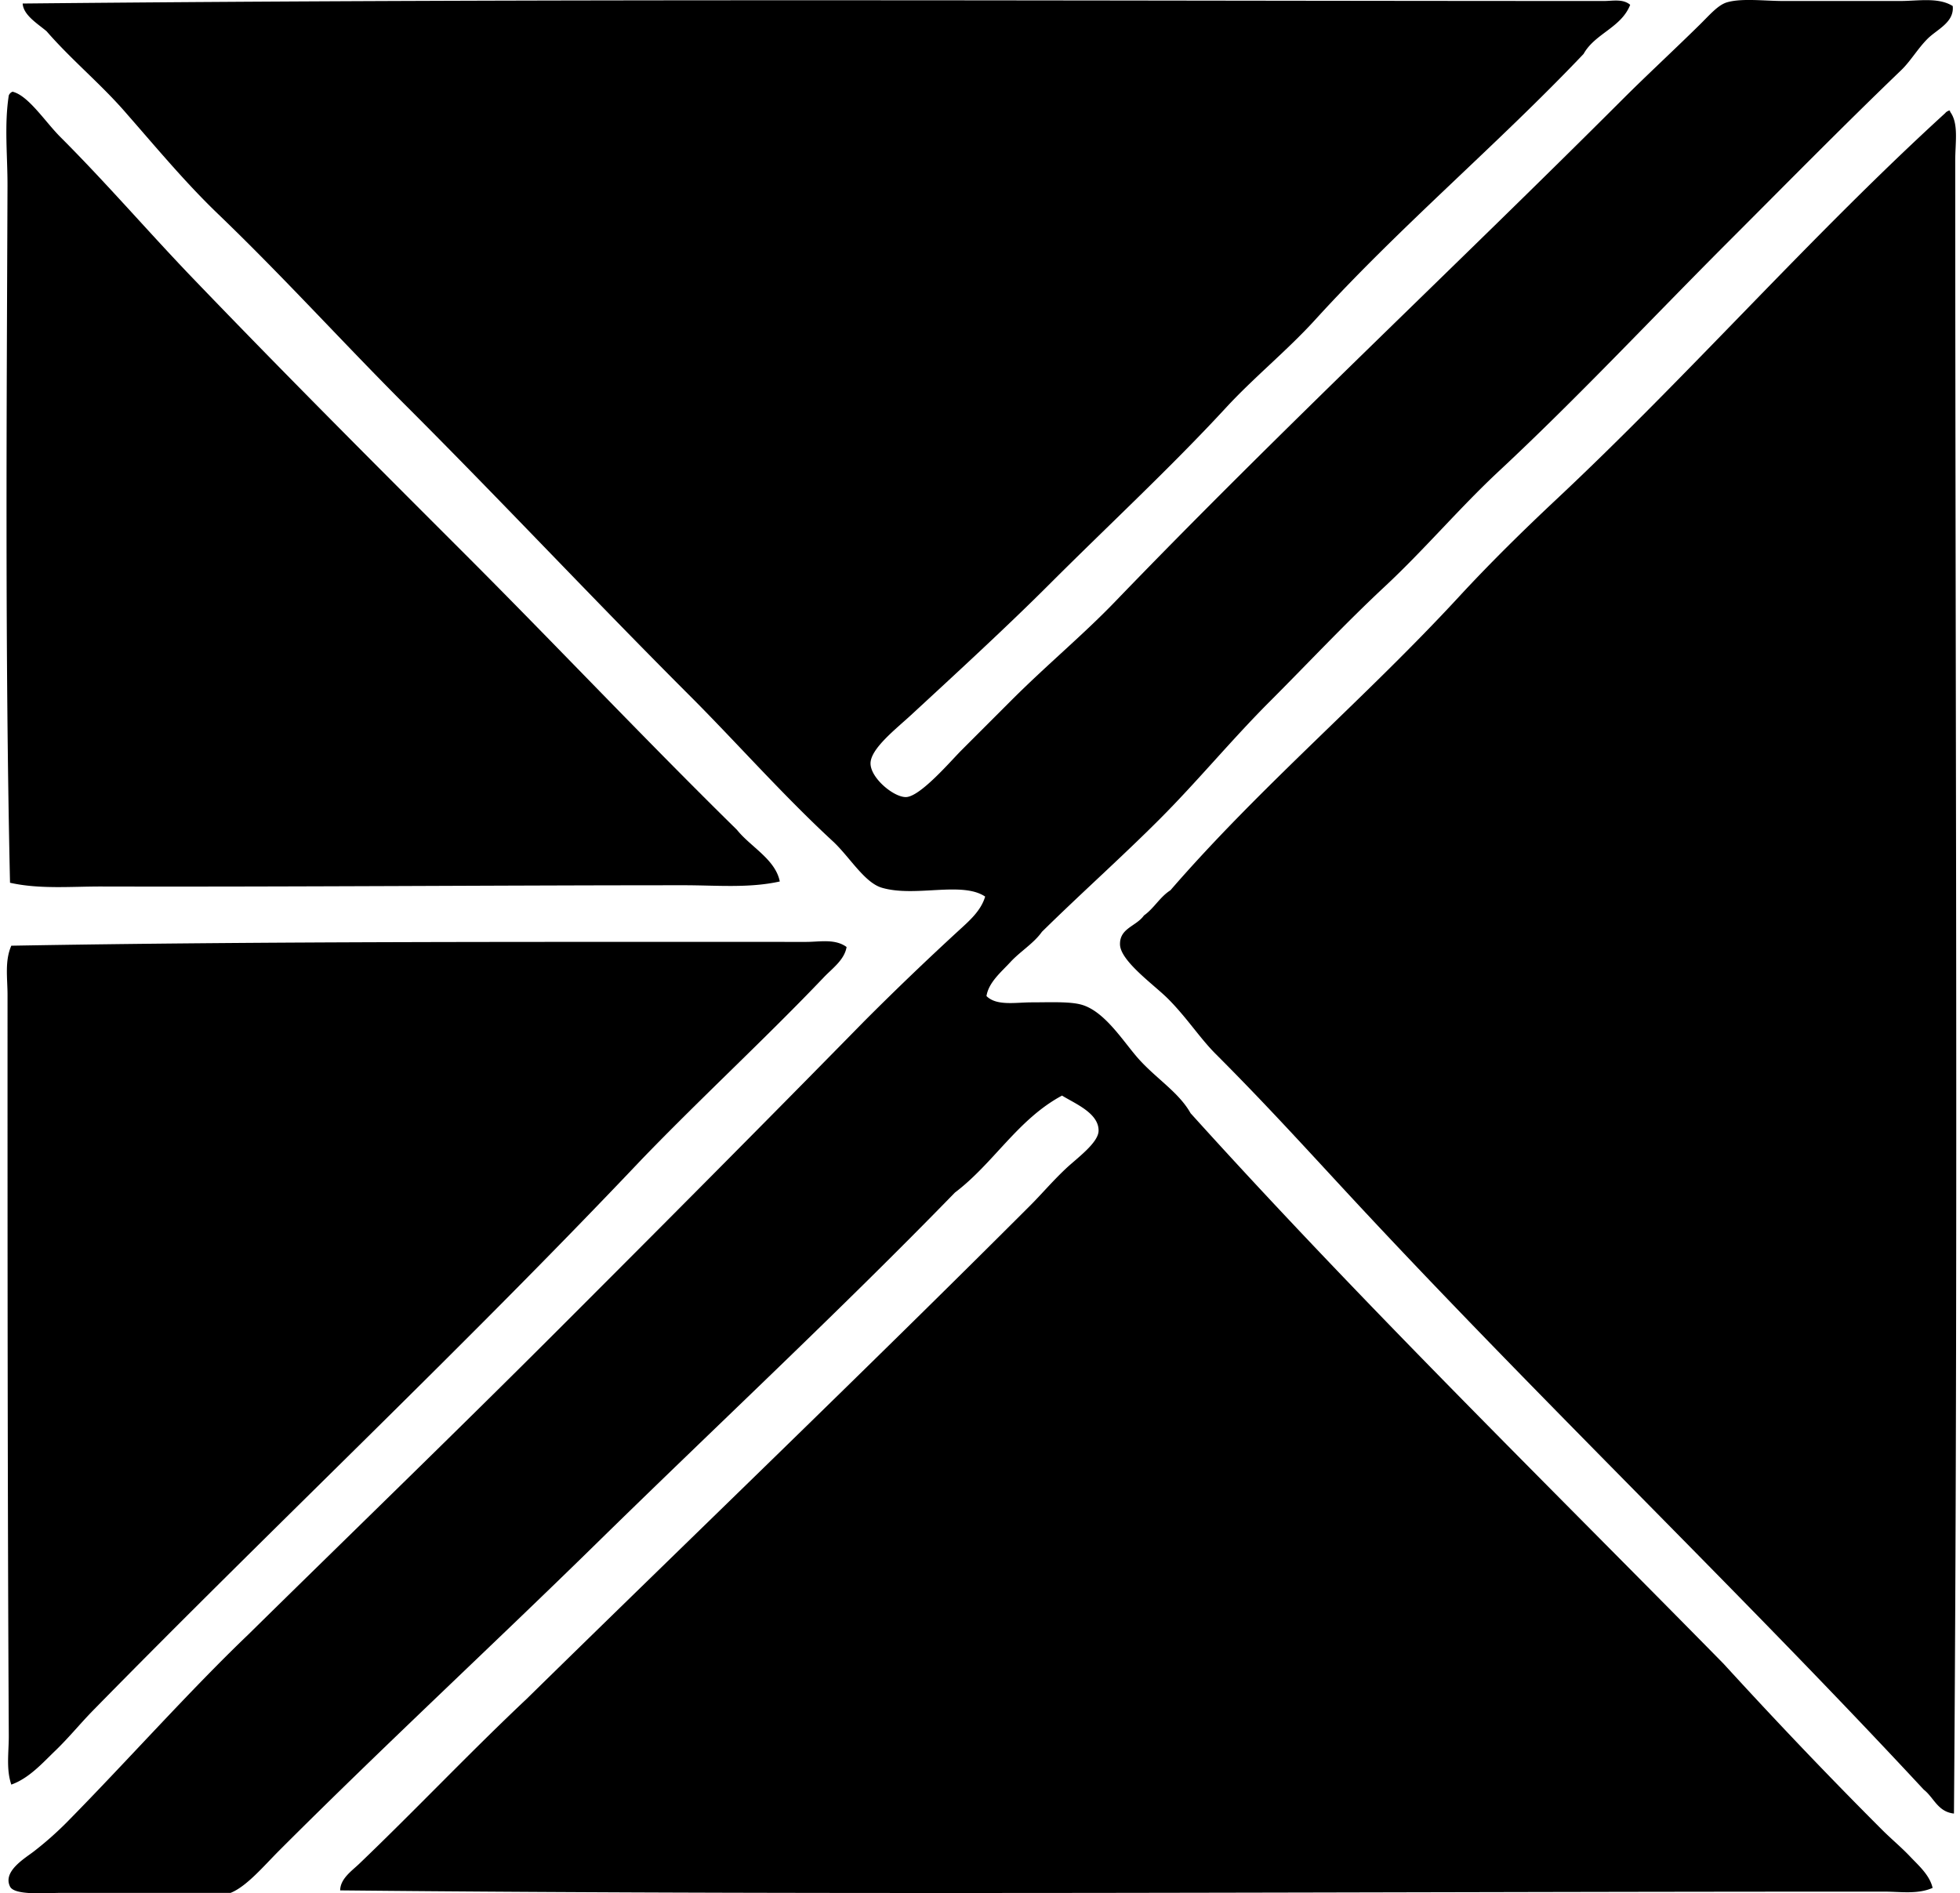 <svg xmlns="http://www.w3.org/2000/svg" width="207" height="200" fill="none" viewBox="0 0 207 200">
  <path fill="#000" fill-rule="evenodd" d="M172.168.507c-.947 2.424-3.718 3.024-4.923 5.19-9.163 9.646-19.323 18.169-28.339 28.073-2.975 3.268-6.457 6.074-9.446 9.315-5.852 6.34-12.36 12.36-18.76 18.76-4.273 4.273-9.614 9.191-14.503 13.705-1.568 1.447-4.22 3.507-4.258 5.057-.035 1.544 2.418 3.596 3.727 3.59 1.503-.008 4.752-3.821 5.854-4.923 1.943-1.946 3.675-3.675 5.32-5.323 3.727-3.724 7.567-6.905 10.911-10.379 17.523-18.188 35.548-35.019 53.619-53.084 2.449-2.449 5.358-5.141 8.116-7.853 1.099-1.08 1.962-2.12 2.929-2.396 1.577-.448 3.924-.133 5.987-.133h12.241c1.96 0 4.072-.418 5.589.532.176 1.734-1.661 2.459-2.66 3.46-1.034 1.034-1.8 2.372-2.793 3.325-6.107 5.866-12.157 12.021-18.229 18.096-8.088 8.094-15.889 16.45-24.213 24.216-4.196 3.911-7.866 8.284-12.108 12.241-4.167 3.887-8.081 8.078-12.108 12.108-4.037 4.036-7.674 8.471-11.71 12.505-4.036 4.036-8.308 7.838-12.374 11.842-.852 1.213-2.274 2.055-3.327 3.195-.994 1.074-2.297 2.146-2.527 3.59 1.069 1.067 3.064.665 4.79.665 1.881 0 4.088-.111 5.323.269 2.397.733 4.283 3.789 5.854 5.589 1.89 2.16 4.338 3.615 5.589 5.852 18.096 20.047 37.378 38.908 56.282 58.146 5.458 5.966 11.006 11.807 16.766 17.564.936.936 2.003 1.819 2.926 2.793.898.95 2.079 1.962 2.394 3.328-1.585.697-3.369.399-5.057.396-54.195-.016-109.367.41-163.125-.133.014-1.235 1.225-2.055 1.995-2.793 5.841-5.589 11.729-11.81 17.697-17.431 17.238-16.907 35.698-34.631 53.221-52.156 1.129-1.129 2.269-2.481 3.726-3.86 1.143-1.08 3.434-2.714 3.458-3.992.038-1.865-2.481-2.872-3.86-3.724-4.676 2.508-7.219 7.149-11.31 10.243-12.19 12.537-25.123 24.577-37.92 37.122-10.854 10.64-22.343 21.28-33.396 32.332-1.68 1.68-3.485 3.846-5.19 4.525-5.876 0-11.57-.003-17.962 0-1.466 0-4.842.298-5.323-.665-.8-1.61 1.561-2.983 2.527-3.727a35.855 35.855 0 0 0 3.46-3.059c6.366-6.465 12.956-13.886 19.16-19.827 10.909-10.735 21.913-21.375 32.731-32.199 10.822-10.821 21.616-21.667 32.332-32.598a320.006 320.006 0 0 1 9.98-9.578c1.102-1.013 2.348-2.076 2.793-3.591-2.453-1.65-7.38.106-10.91-.934-1.85-.543-3.432-3.3-5.19-4.92-5.242-4.84-10.236-10.502-15.035-15.303-10.338-10.336-19.732-20.398-29.937-30.6-6.753-6.753-13.045-13.718-19.958-20.36-3.425-3.29-6.482-6.975-9.581-10.51-2.655-3.107-5.836-5.696-8.515-8.78C3.98 2.505 2.465 1.601 2.394.372 58.312-.182 113.615.1 169.376.106c.931.002 2.019-.258 2.792.401Z" clip-rule="evenodd"/>
  <path fill="#000" fill-rule="evenodd" d="M1.327 9.688c1.667.401 3.434 3.167 5.057 4.793 4.823 4.818 9.41 10.154 13.97 14.898 9.73 10.132 18.961 19.363 28.738 29.14 9.6 9.598 18.98 19.553 28.738 29.137 1.441 1.805 4.06 3.113 4.525 5.456-3.27.727-6.69.399-10.11.399-19.47 0-41.365.182-61.472.133-3.282-.008-6.585.304-9.715-.397C.518 69 .708 43.458.792 19.668.803 16.44.44 13.263.925 10.09a.683.683 0 0 1 .402-.402Zm204.503 1.994c.114-.024.125.052.133.136.915 1.227.532 3.225.532 5.187.006 57.897.318 116.956-.133 174.565-1.721-.185-2.12-1.694-3.192-2.527-18.717-20.167-39.717-40.358-58.942-60.94-5.311-5.686-9.977-10.911-15.832-16.765-1.666-1.664-3.08-3.879-5.056-5.852-1.45-1.45-5.019-3.966-5.054-5.722-.038-1.731 1.712-1.905 2.527-3.059 1.064-.754 1.685-1.954 2.795-2.66 9.516-10.979 20.582-20.288 30.47-31.004 3.271-3.542 6.772-6.987 10.244-10.244 14.089-13.21 26.843-27.812 41.115-40.846.092-.125.238-.204.393-.269ZM89.409 100.033c-.215 1.354-1.523 2.277-2.394 3.192-6.162 6.465-12.993 12.754-19.293 19.292-18.801 19.841-38.688 38.567-57.878 58.144-1.357 1.385-2.576 2.894-3.993 4.259-1.362 1.308-2.774 2.92-4.657 3.591-.56-1.653-.258-3.417-.266-5.19-.136-25.427-.133-51.877-.133-78.234 0-1.727-.312-3.572.399-5.19 26.963-.478 55.853-.396 83.956-.402 1.395.003 3.032-.363 4.259.538Z" clip-rule="evenodd"/>
</svg>
